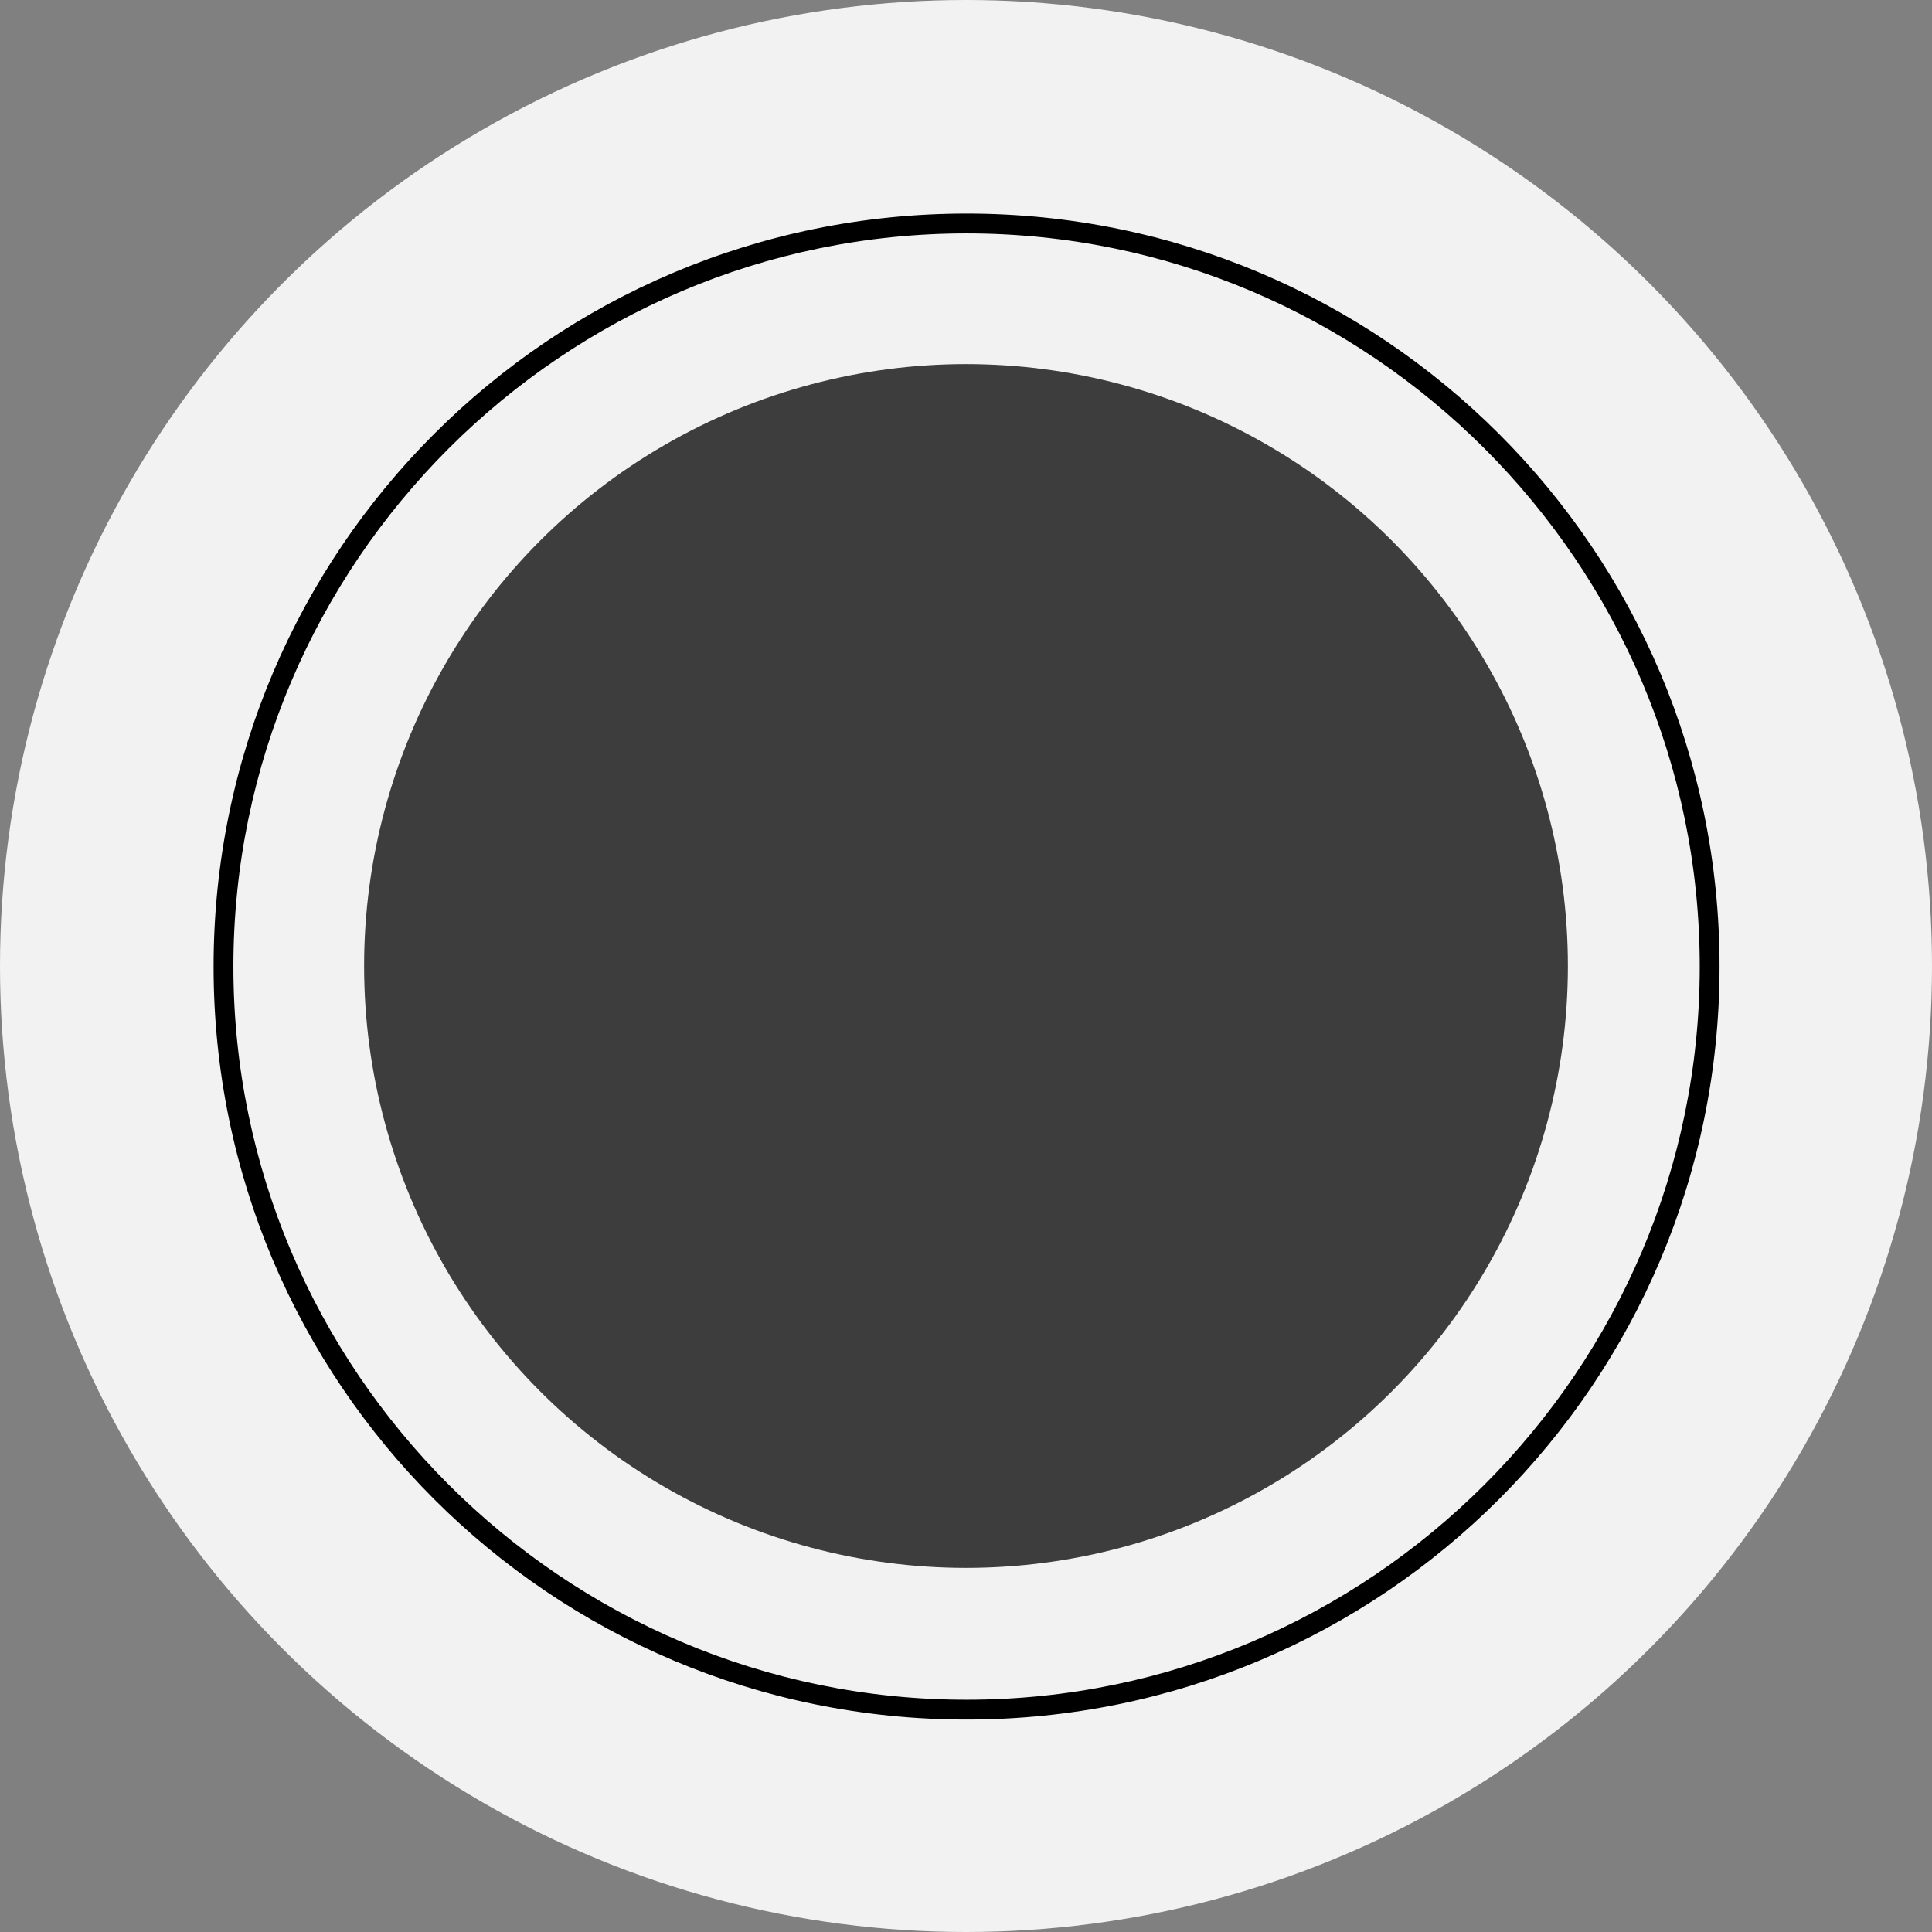 <?xml version="1.0" encoding="utf-8"?>
<!-- Generator: Adobe Illustrator 27.5.0, SVG Export Plug-In . SVG Version: 6.00 Build 0)  -->
<svg version="1.1" id="Calque_1" xmlns="http://www.w3.org/2000/svg" xmlns:xlink="http://www.w3.org/1999/xlink" x="0px" y="0px"
	 viewBox="0 0 78 78" style="enable-background:new 0 0 78 78;" xml:space="preserve">
<rect x="0" y="0" width="78" height="78" fill="#808080" stroke="none"/>
<style type="text/css">
	.st0{fill:#F2F2F2;}
	.st1{fill:none;}
	.st2{opacity:0.75;enable-background:new    ;}
</style>
<g>
	<g id="Ellipse_48_00000068665981267476168830000003628974586877717925_" transform="translate(536)">
		<circle class="st0" cx="-497" cy="39" r="39"/>
		<circle class="st1" cx="-497" cy="39" r="38.6"/>
	</g>
	<g id="Ellipse_51_00000007412807545949215060000006813753693019764665_" transform="translate(11.023 11.023)">
		<circle class="st1" cx="28" cy="28" r="30.4"/>
		<path d="M28,58.4C11.2,58.4-2.4,44.8-2.4,28S11.2-2.4,28-2.4S58.4,11.2,58.4,28S44.8,58.4,28,58.4z M28-1.6
			C11.7-1.6-1.6,11.7-1.6,28S11.7,57.6,28,57.6S57.6,44.3,57.6,28S44.3-1.6,28-1.6z"/>
	</g>
	<circle id="Ellipse_74_00000128463803623971293540000000521187099985150369_" class="st2" cx="39" cy="39" r="24.3"/>
</g>
</svg>
